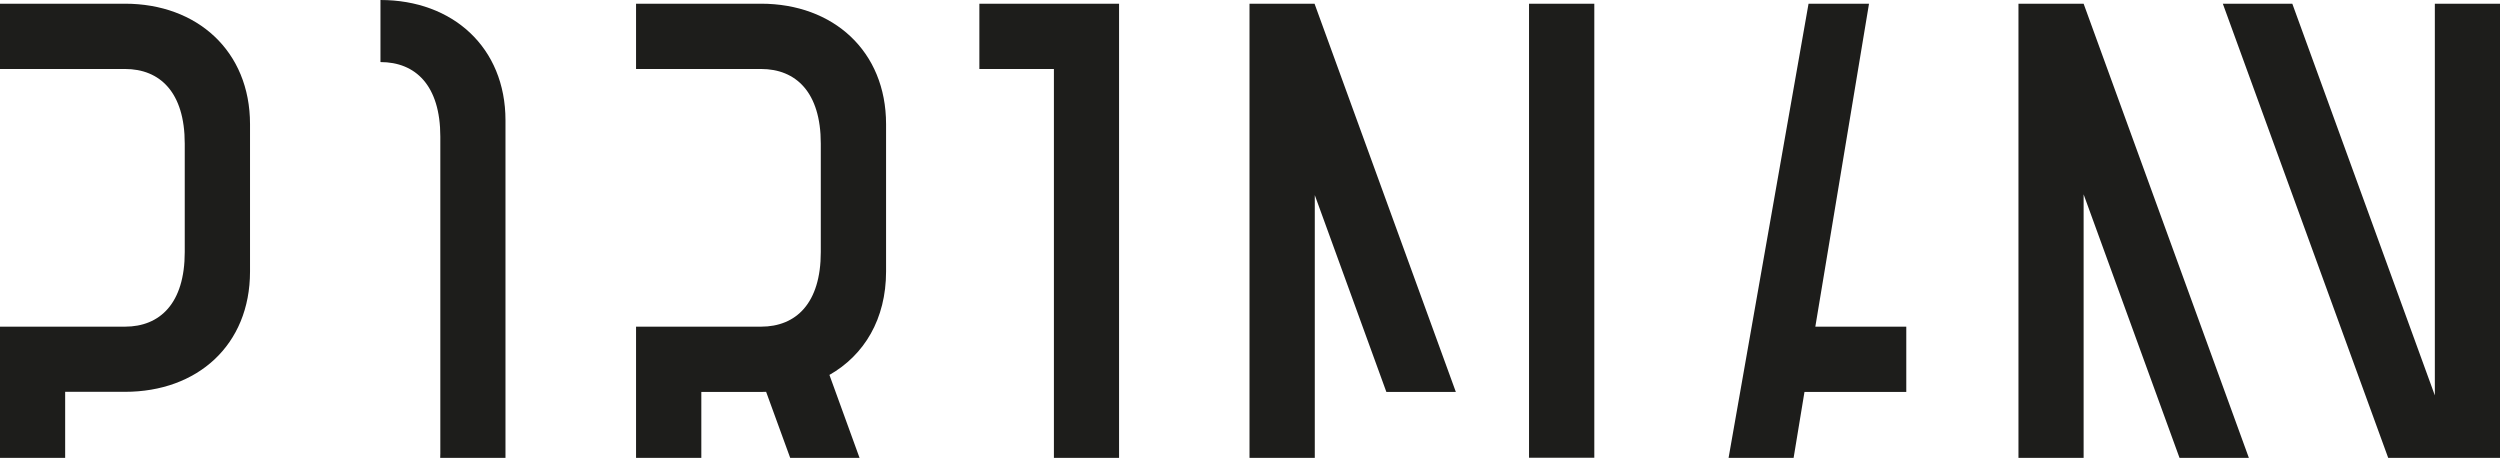 <?xml version="1.0" encoding="utf-8"?>
<!-- Generator: Adobe Illustrator 27.0.0, SVG Export Plug-In . SVG Version: 6.00 Build 0)  -->
<svg version="1.1" id="Ebene_1" xmlns="http://www.w3.org/2000/svg" xmlns:xlink="http://www.w3.org/1999/xlink" x="0px" y="0px"
	 viewBox="0 0 2025.8 371" style="enable-background:new 0 0 2025.8 371;" xml:space="preserve">
<style type="text/css">
	.st0{fill:#1D1D1B;}
</style>
<g>
	<g>
		<path class="st0" d="M202.6,100.6V220c0,59.8-42.8,97.5-101.3,97.5H52.8V371H0V264.7h101.3c28.3,0,48.4-18.9,48.4-60.4v-88
			c0-41.5-20.1-60.4-48.4-60.4H0V3h101.3C159.8,3,202.6,41.4,202.6,100.6z"/>
		<path class="st0" d="M409.6,97.5V371h-52.9c0-1.2,0.1-2.3,0.1-3.5V110.7c0-41.5-20.1-60.4-48.5-60.4V0
			C366.8,0,409.6,38.4,409.6,97.5z"/>
		<polygon class="st0" points="906.8,3 906.8,371 854,371 854,55.9 793.6,55.9 793.6,3 		"/>
		<rect x="1239" y="3" class="st0" width="52.9" height="367.9"/>
		<polygon class="st0" points="1179.7,317.6 1123.4,317.6 1065.4,158.1 1065.4,371 1012.5,371 1012.5,3 1065.2,3 		"/>
		<polygon class="st0" points="1822.3,371 1766.1,371 1688.4,157.5 1688.4,371 1635.6,371 1635.6,3 1688.4,3 		"/>
		<polygon class="st0" points="2025.8,3 2025.8,371 1935.2,371 1801.2,3 1857.5,3 1973,320.4 1973,3 		"/>
		<path class="st0" d="M672.1,303.8l24.4,67.2h-56.2l-19.5-53.5c-1.4,0-2.8,0.1-4.1,0.1h-48.4V371h-52.9V264.7h101.3
			c28.3,0,48.4-18.9,48.4-60.4v-88c0-41.5-20.1-60.4-48.4-60.4H515.4V3h101.3C675.2,3,718,41.4,718,100.6V220
			C718,258.5,700.3,287.8,672.1,303.8z"/>
		<polygon class="st0" points="1544.7,264.7 1544.7,317.6 1462.2,317.6 1453.4,371 1400.7,371 1465.5,3 1514.5,3 1471,264.7 		"/>
	</g>
</g>
</svg>
